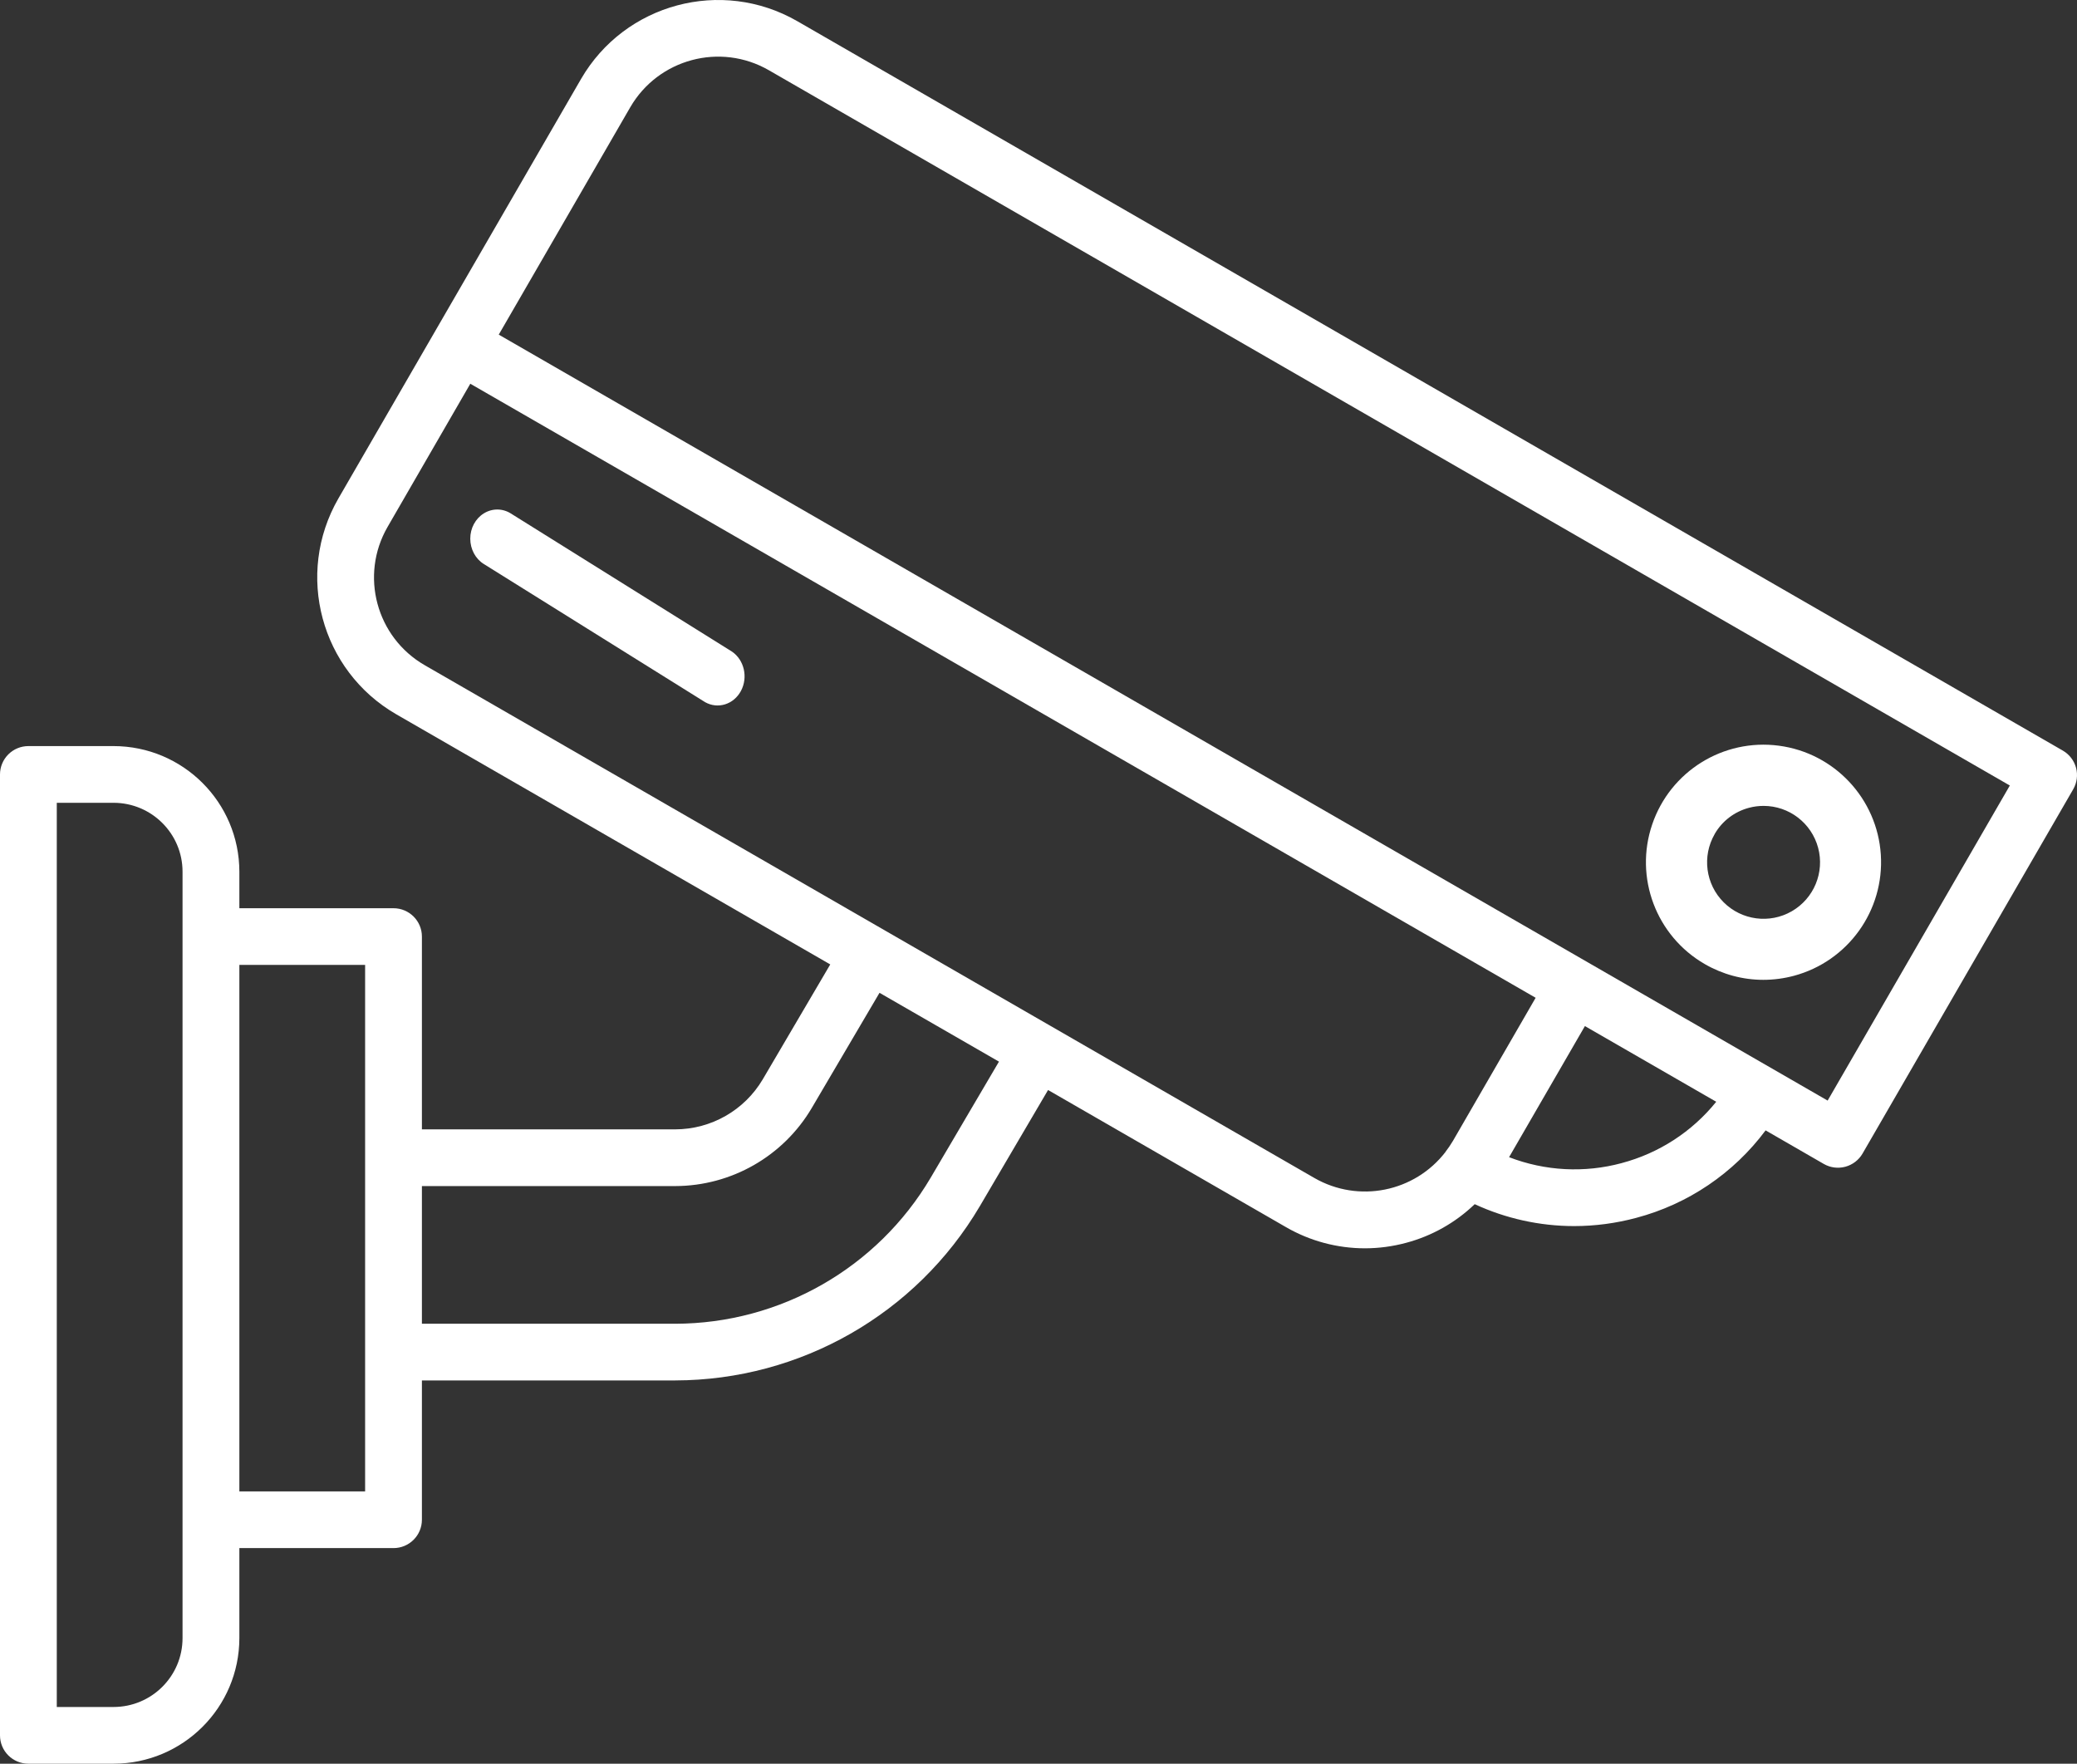 <?xml version="1.0" encoding="UTF-8"?>
<svg width="53px" height="45px" viewBox="0 0 53 45" version="1.1" xmlns="http://www.w3.org/2000/svg" xmlns:xlink="http://www.w3.org/1999/xlink">
    <rect x="0" y="0" width="53" height="45" fill="#333333" stroke="none"/>
    <title>001-security-camera</title>
    <g id="Page-1" stroke="none" stroke-width="1" fill="none" fill-rule="evenodd">
        <g id="leaseit" transform="translate(-474, -2740)" fill="#FFFFFF" fill-rule="nonzero">
            <g id="001-security-camera" transform="translate(474, 2740)">
                <path d="M52.638,19.151 L20.341,0.538 C18.41,-0.571 15.945,0.089 14.828,2.013 L11.109,8.441 L8.634,12.72 C7.523,14.648 8.184,17.111 10.112,18.225 L21.186,24.607 L19.464,27.538 C18.998,28.327 18.149,28.813 17.231,28.815 L10.766,28.815 L10.766,23.896 C10.766,23.497 10.441,23.173 10.041,23.173 L6.108,23.173 L6.108,22.239 C6.105,20.471 4.67,19.038 2.898,19.036 L0.725,19.036 C0.532,19.036 0.348,19.112 0.212,19.248 C0.076,19.384 0,19.568 0,19.76 L0,44.277 C0,44.469 0.076,44.653 0.212,44.788 C0.348,44.924 0.532,45 0.725,45 L2.898,45 C4.67,44.998 6.105,43.565 6.108,41.797 L6.108,39.499 L10.041,39.499 C10.441,39.499 10.766,39.175 10.766,38.776 L10.766,35.221 L17.231,35.221 C20.425,35.214 23.378,33.526 25,30.78 L26.744,27.811 L32.814,31.309 C33.425,31.663 34.119,31.849 34.826,31.85 C35.181,31.85 35.534,31.803 35.877,31.711 C36.537,31.536 37.14,31.196 37.631,30.724 C38.425,31.091 39.289,31.282 40.165,31.283 C40.701,31.283 41.235,31.212 41.753,31.073 C43.074,30.723 44.238,29.936 45.054,28.841 L46.538,29.697 C46.704,29.793 46.902,29.819 47.088,29.769 C47.273,29.719 47.432,29.598 47.528,29.432 L52.902,20.14 C52.999,19.974 53.025,19.776 52.976,19.591 C52.926,19.405 52.805,19.247 52.638,19.151 Z M4.658,41.797 C4.657,42.767 3.87,43.552 2.898,43.553 L1.449,43.553 L1.449,20.483 L2.898,20.483 C3.87,20.484 4.657,21.27 4.658,22.239 L4.658,41.797 L4.658,41.797 Z M9.317,38.052 L6.108,38.052 L6.108,24.619 L9.317,24.619 L9.317,38.052 Z M23.749,30.048 C22.389,32.352 19.911,33.769 17.231,33.775 L10.766,33.775 L10.766,30.262 L17.231,30.262 C18.663,30.259 19.987,29.502 20.714,28.27 L22.443,25.331 L25.491,27.087 L23.749,30.048 Z M33.54,30.056 L10.837,16.972 C9.6,16.258 9.177,14.679 9.89,13.444 L12.001,9.791 L32.807,21.781 L39.186,25.458 L37.074,29.112 L37.071,29.116 C37.016,29.21 36.955,29.299 36.888,29.385 L36.888,29.388 C36.098,30.417 34.666,30.703 33.54,30.056 L33.54,30.056 Z M41.381,29.676 C40.432,29.932 39.425,29.879 38.508,29.525 L40.443,26.18 L43.794,28.111 C43.177,28.876 42.331,29.424 41.38,29.676 L41.381,29.676 Z M46.637,28.081 L41.951,25.38 L40.537,24.565 L24.539,15.346 L12.727,8.538 L16.083,2.736 C16.799,1.502 18.38,1.079 19.618,1.791 L51.286,20.042 L46.637,28.081 Z" id="Shape"></path>
                <path d="M43.5,24.597 C43.954,24.86 44.47,25 44.995,25 C45.259,25 45.522,24.965 45.776,24.897 C47.159,24.526 48.087,23.231 47.994,21.804 C47.9,20.376 46.811,19.213 45.392,19.026 C43.973,18.839 42.62,19.68 42.16,21.035 C41.699,22.39 42.261,23.881 43.5,24.597 L43.5,24.597 Z M43.754,21.28 C43.944,20.949 44.259,20.709 44.628,20.611 C44.75,20.578 44.876,20.562 45.002,20.562 C45.654,20.562 46.225,21 46.394,21.63 C46.563,22.26 46.287,22.924 45.722,23.25 C45.157,23.576 44.444,23.482 43.983,23.021 C43.522,22.56 43.428,21.847 43.754,21.282 L43.754,21.28 Z" id="Shape"></path>
                <path d="M18.679,16.626 L13.037,13.102 C12.824,12.967 12.56,12.966 12.346,13.099 C12.131,13.232 11.999,13.479 12,13.746 C12.001,14.013 12.133,14.26 12.348,14.392 L17.992,17.915 C18.32,18.1 18.724,17.973 18.908,17.627 C19.092,17.281 18.991,16.839 18.679,16.626 Z" id="Path"></path>
            </g>
        </g>
    </g>
</svg>